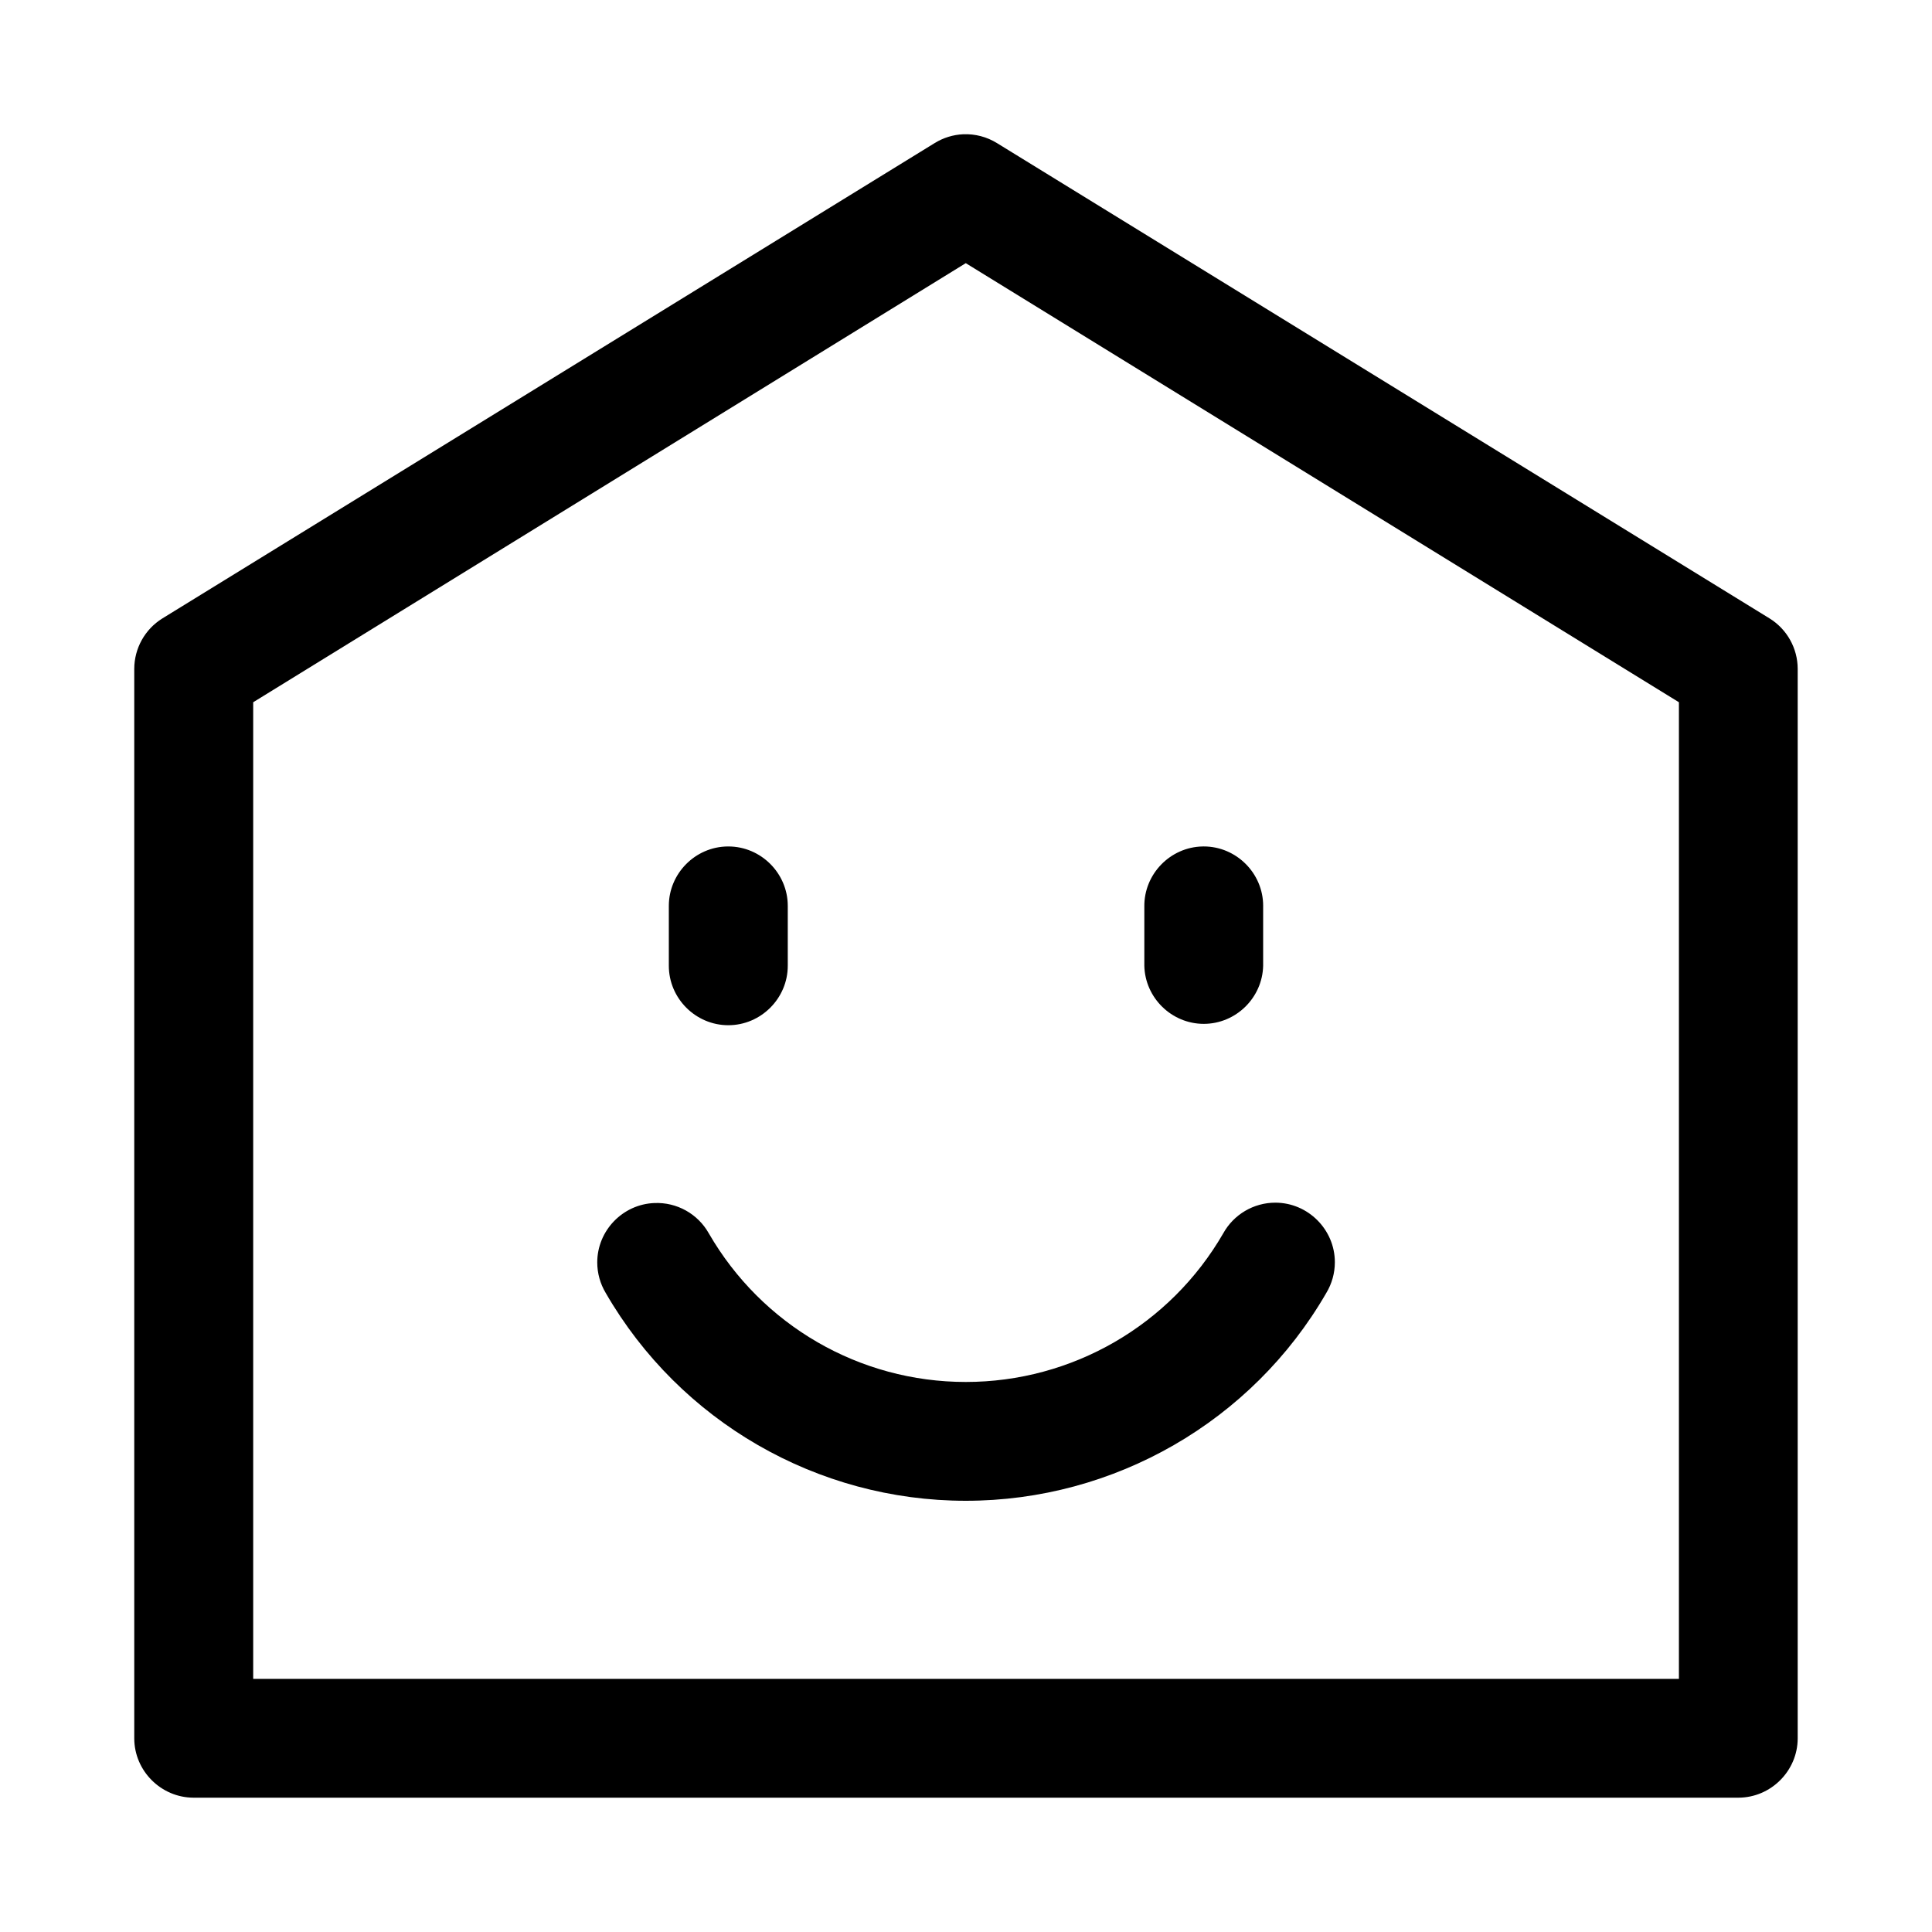 <?xml version="1.0" encoding="UTF-8"?>
<!-- Uploaded to: ICON Repo, www.svgrepo.com, Generator: ICON Repo Mixer Tools -->
<svg fill="#000000" width="800px" height="800px" version="1.1" viewBox="144 144 512 512" xmlns="http://www.w3.org/2000/svg">
 <path d="m399.26 179.58c-2.676 0.121-5.281 0.926-7.562 2.336l-204.68 125.98c-4.609 2.863-7.426 7.914-7.438 13.344v283.48c0.031 8.59 7.09 15.652 15.684 15.684h409.46c8.59-0.031 15.652-7.094 15.684-15.684v-283.48c-0.012-5.43-2.828-10.48-7.441-13.344l-204.77-125.98c-2.68-1.656-5.797-2.469-8.949-2.336zm0.68 34.16 188.99 116.36v258.82h-377.83v-258.82zm-63.102 154.58c-8.574 0.086-15.59 7.16-15.59 15.742v0.188 15.684c0 8.645 7.113 15.758 15.762 15.758 8.645 0 15.758-7.113 15.758-15.758v-15.684-0.188c0-8.633-7.106-15.742-15.742-15.742h-0.188zm125.86 0c-8.586 0.168-15.539 7.336-15.438 15.93v15.684c0.191 8.504 7.242 15.398 15.746 15.398 8.508 0 15.555-6.894 15.742-15.398v-15.684c0.004-0.062 0.004-0.129 0.004-0.191 0-8.637-7.106-15.742-15.742-15.742-0.102 0-0.207 0.004-0.312 0.004zm-145.26 94.496c-8.41 0.309-15.16 7.312-15.16 15.73 0 2.856 0.777 5.652 2.246 8.102 19.672 34.074 56.07 55.074 95.418 55.074 39.344 0 75.863-21 95.539-55.074 1.488-2.461 2.269-5.281 2.269-8.152 0-8.656-7.121-15.777-15.777-15.777-5.727 0-11.02 3.117-13.797 8.121-14.078 24.383-40.082 39.395-68.234 39.395s-54.035-15.012-68.109-39.395c-2.902-5.164-8.48-8.273-14.395-8.023z" fill-rule="evenodd"/>
</svg>